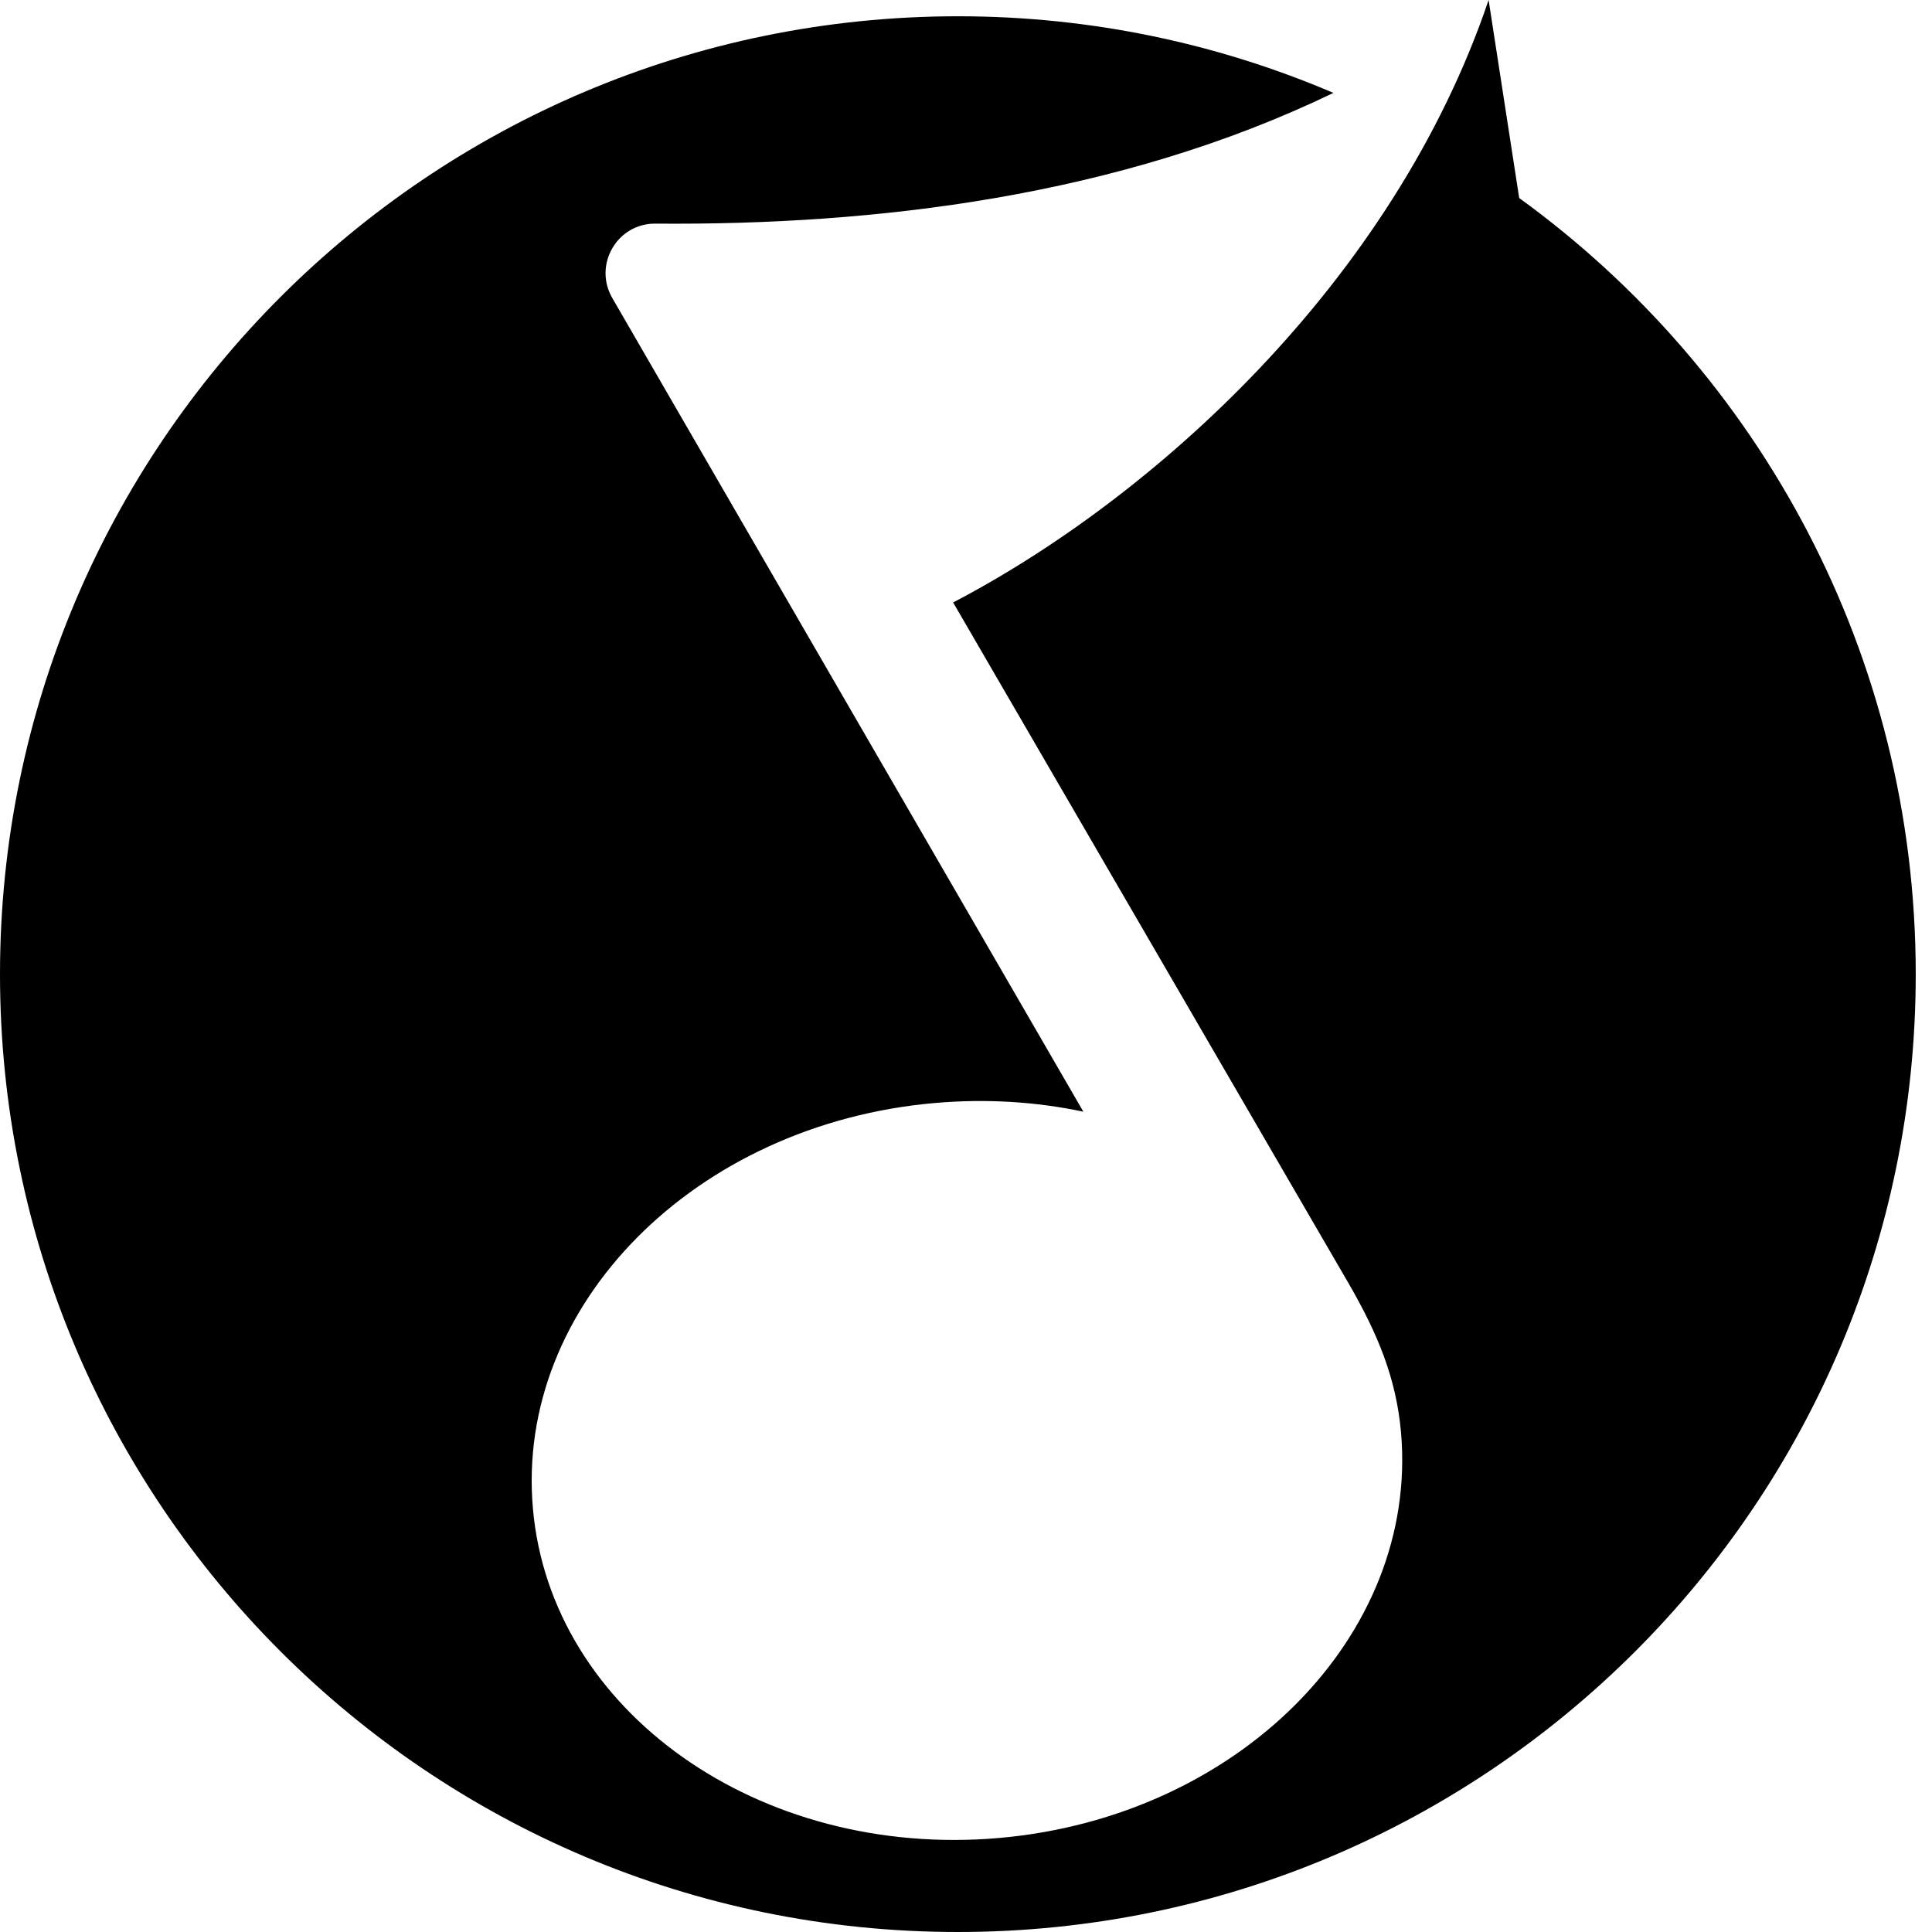 <svg width='12' height='12' viewBox='0 0 12 12' fill='none' xmlns='http://www.w3.org/2000/svg'><path d='M9.436 1.23L9.246 0C8.652 1.755 7.158 3.096 5.92 3.742L8.378 7.974C8.558 8.286 8.672 8.56 8.702 8.897C8.812 10.158 7.695 11.285 6.206 11.416C4.716 11.546 3.42 10.63 3.31 9.369C3.199 8.108 4.317 6.981 5.806 6.851C6.126 6.823 6.437 6.843 6.729 6.905L4.299 2.708L3.803 1.851C3.684 1.645 3.833 1.387 4.071 1.389C5.432 1.4 6.945 1.223 8.282 0.577C7.566 0.271 6.777 0.101 5.95 0.101C2.664 0.102 0 2.765 0 6.051C0 9.336 2.664 12 5.949 12C9.235 12 11.899 9.337 11.899 6.051C11.899 4.068 10.928 2.311 9.436 1.23Z' fill='#EDEDED' style='fill:#EDEDED;fill:color(display-p3 0.929 0.929 0.929);fill-opacity:1;'/></svg>
